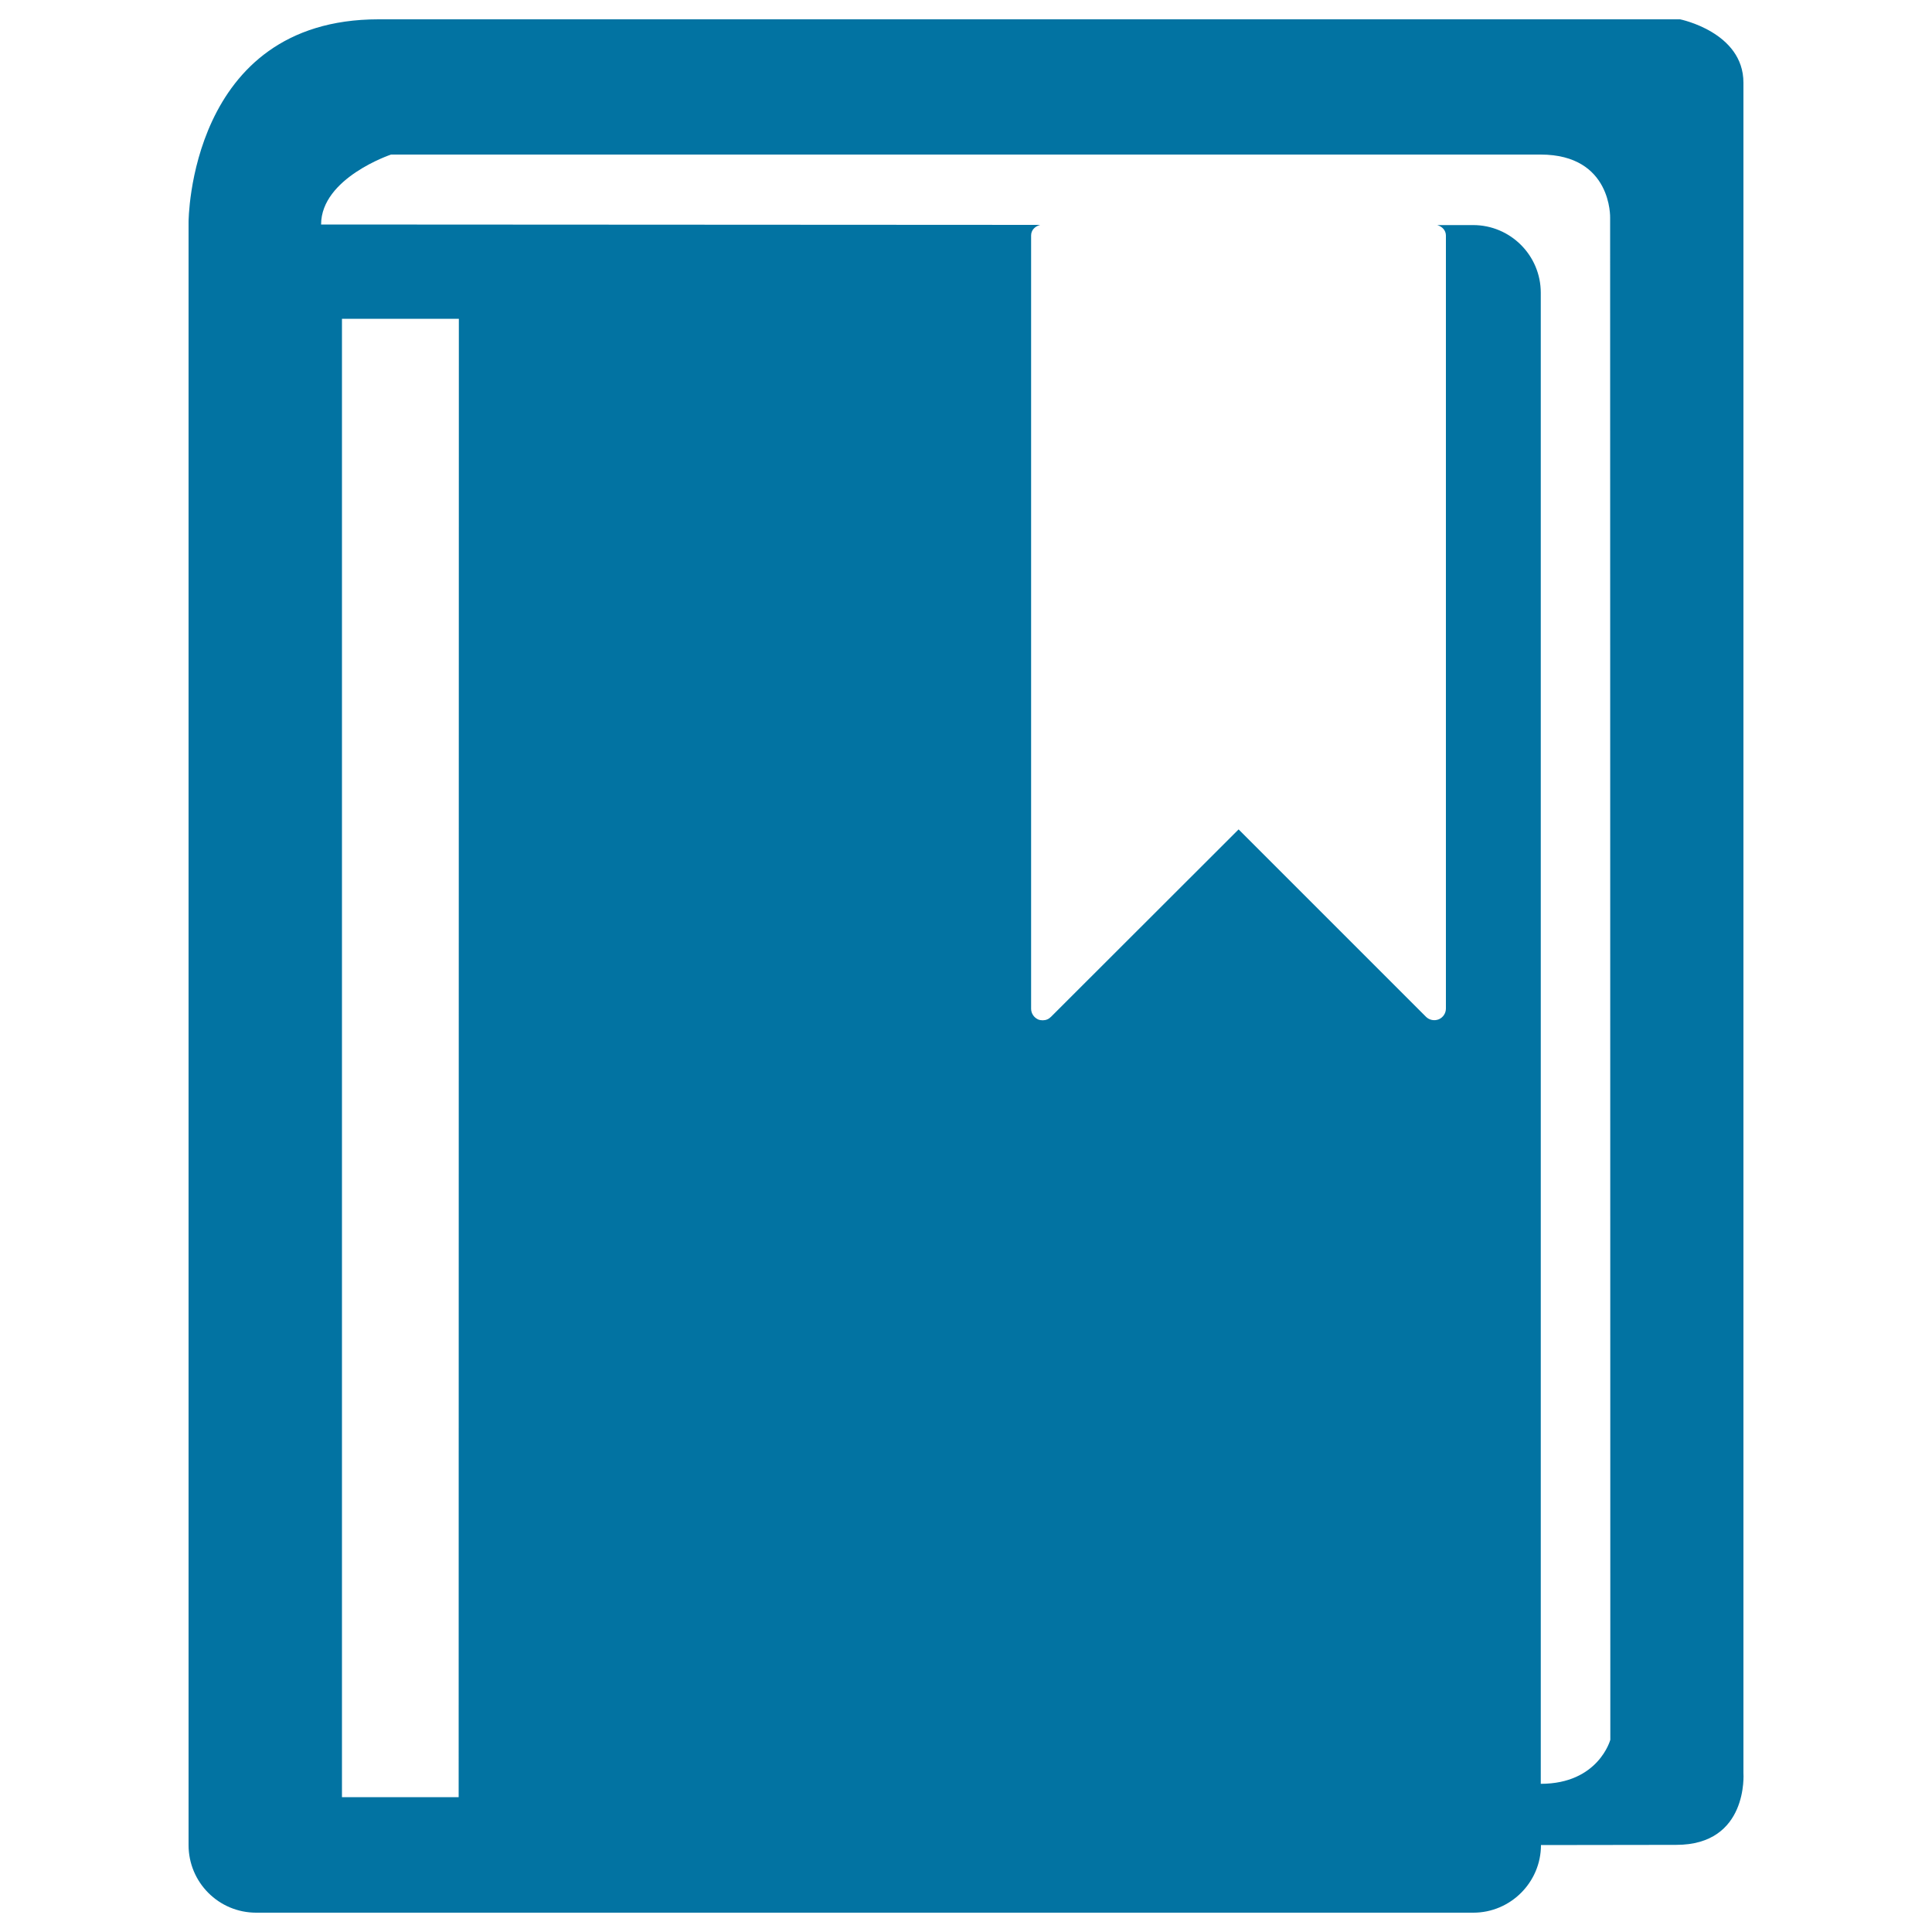 <svg xmlns="http://www.w3.org/2000/svg" viewBox="0 0 1000 1000" style="fill:#0273a2">
<title>Book With Bookmark SVG icon</title>
<g><path d="M902.4,917.8v-875c0-26.2-32.8-32.8-32.8-32.8H195.9c-98.3,0-98.3,105-98.3,105v840c0,19.3,15.6,35,35,35h630c19.2,0,35-15.7,35-35l69.9-0.1C905.1,955,902.4,917.8,902.4,917.8z M237.4,930.2h-60.4V165h60.5L237.4,930.2L237.4,930.2z M833.5,900.5c0,0-6.1,22.8-36,22.8V151.5c0-19.3-15.7-35-35-35h-18.6c2.5,0.7,4.5,2.7,4.5,5.4v400.1c0,2.4-1.4,4.6-3.7,5.6c-2.3,0.9-4.9,0.4-6.6-1.3l-97-97l-97.1,97c-1.2,1.2-2.6,1.8-4.3,1.8c-0.7,0-1.5-0.1-2.3-0.4c-2.2-1-3.7-3.1-3.7-5.6V121.9c0-2.9,2.1-4.8,4.7-5.5l-372.2-0.2c0-24.1,36.2-36.2,36.2-36.2h595c37.1,0,36,32.8,36,32.8L833.5,900.5L833.5,900.5z"/></g>
</svg>